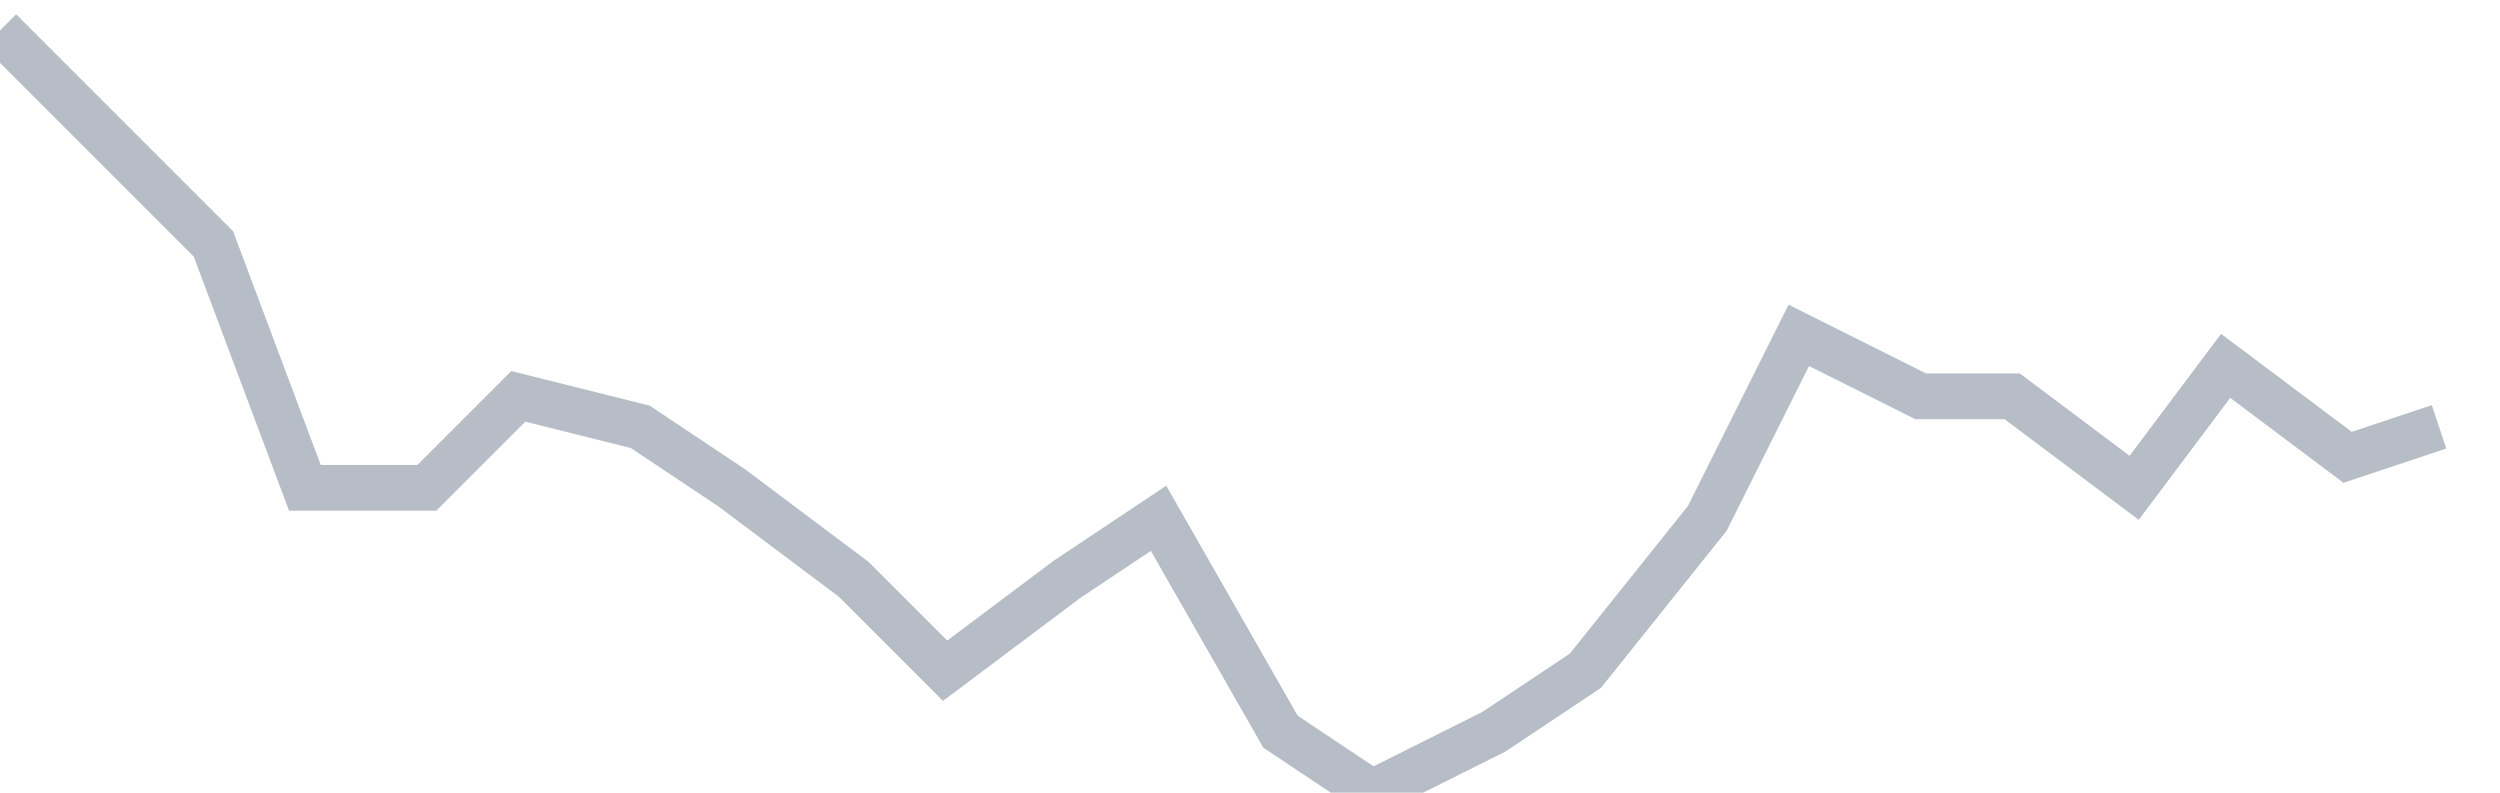 <svg width="82" height="26" fill="none" xmlns="http://www.w3.org/2000/svg"><path d="M0 1l3 3 4 4 3 8h4l3-3 4 1 3 2 4 3 3 3 4-3 3-2 4 7 3 2 4-2 3-2 4-5 3-6 4 2h3l4 3 3-4 4 3 3-1" stroke="#B7BDC6" stroke-width="1.5"/></svg>